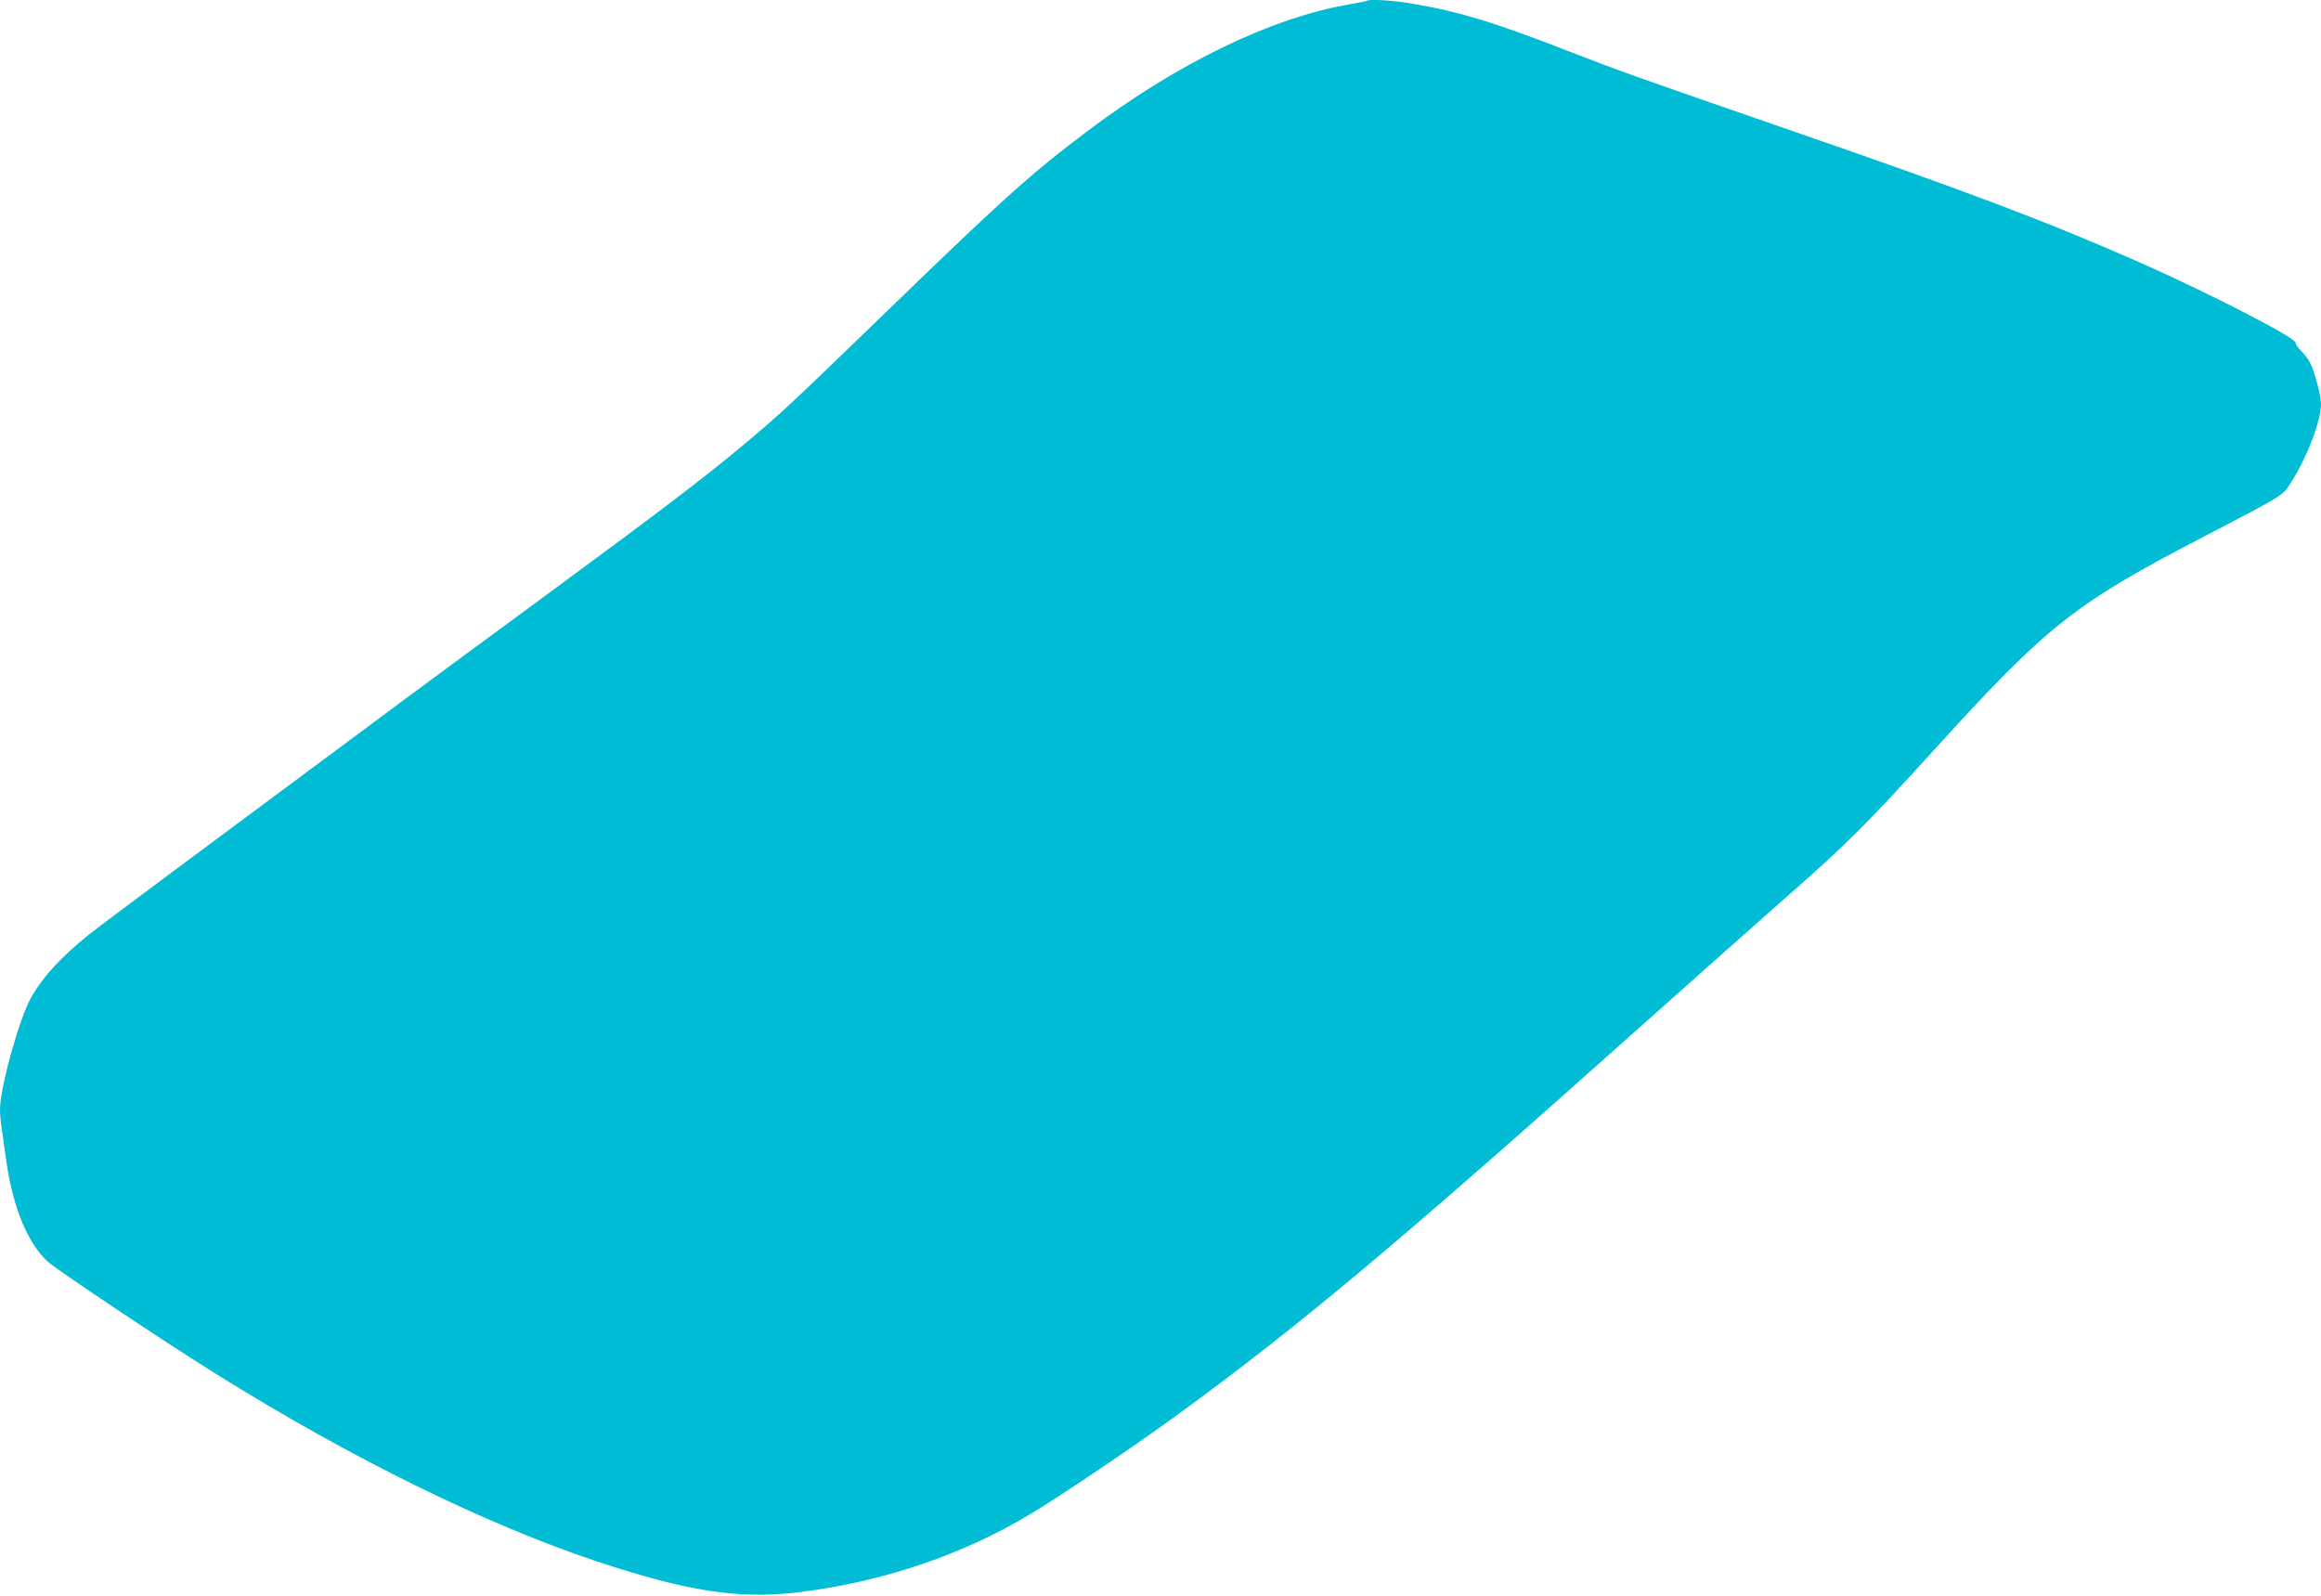 <?xml version="1.0" standalone="no"?>
<!DOCTYPE svg PUBLIC "-//W3C//DTD SVG 20010904//EN"
 "http://www.w3.org/TR/2001/REC-SVG-20010904/DTD/svg10.dtd">
<svg version="1.0" xmlns="http://www.w3.org/2000/svg"
 width="1280pt" height="880pt" viewBox="0 0 1280 880"
 preserveAspectRatio="xMidYMid meet">
<g transform="translate(0,880) scale(0.1,-0.1)"
fill="#00bcd4" stroke="none">
<path d="M7539 8796 c-2 -2 -46 -11 -98 -20 -430 -74 -948 -325 -1444 -699
-317 -239 -461 -368 -1152 -1038 -494 -478 -540 -521 -748 -695 -212 -177
-455 -362 -1076 -819 -300 -220 -670 -493 -821 -605 -1131 -839 -1645 -1222
-1710 -1274 -156 -126 -255 -234 -319 -348 -65 -116 -171 -496 -171 -616 0
-24 4 -73 10 -110 5 -37 17 -116 25 -177 37 -255 117 -450 228 -552 49 -45
661 -454 937 -625 743 -463 1479 -824 2090 -1028 497 -165 779 -209 1100 -172
465 54 916 205 1298 436 162 97 569 372 786 530 683 497 1217 944 2541 2126
330 295 713 634 850 755 312 273 436 397 806 805 622 684 768 800 1489 1174
434 226 428 222 472 291 91 141 168 343 168 439 0 44 -36 178 -59 223 -10 21
-33 51 -50 67 -17 17 -31 37 -31 46 0 28 -474 272 -860 443 -513 226 -954 393
-1965 742 -798 276 -910 316 -1165 415 -437 171 -637 231 -913 275 -92 14
-208 20 -218 11z"/>
</g>
</svg>

